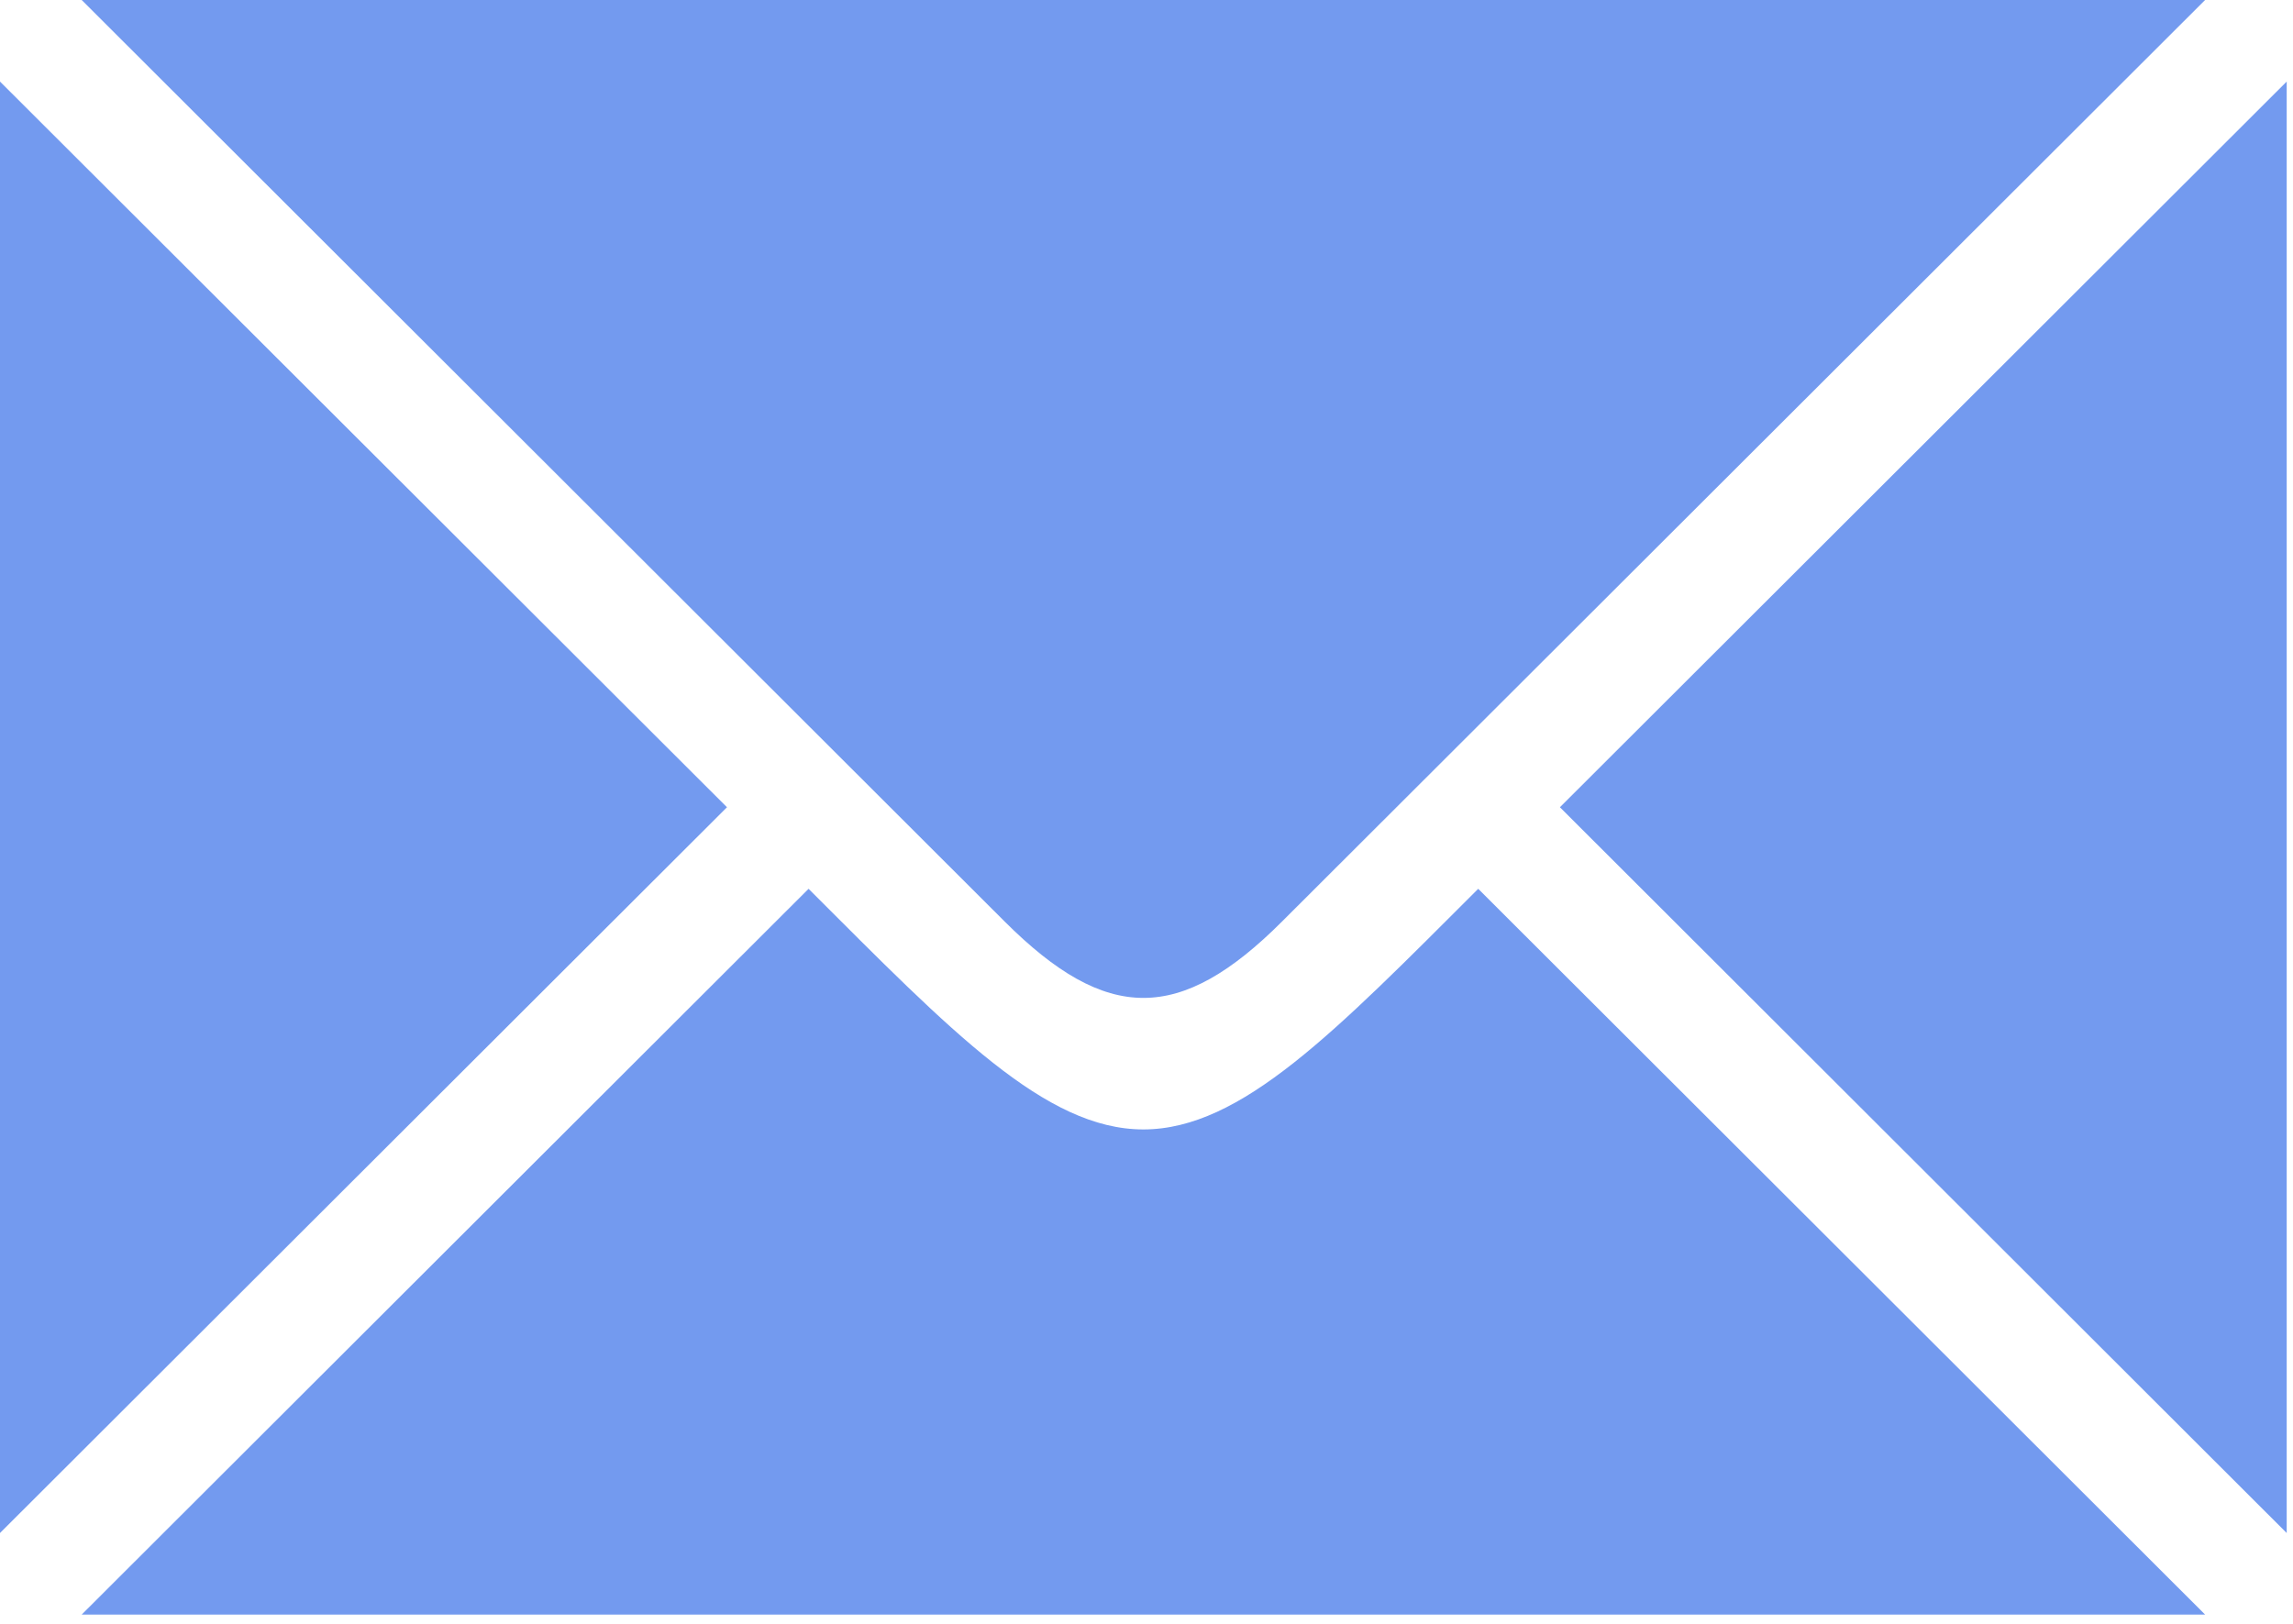 <?xml version="1.0" encoding="UTF-8"?>
<svg width="24px" height="17px" viewBox="0 0 24 17" version="1.1" xmlns="http://www.w3.org/2000/svg" xmlns:xlink="http://www.w3.org/1999/xlink">
    <title>mail icon</title>
    <g id="Symbols" stroke="none" stroke-width="1" fill="none" fill-rule="evenodd">
        <g id="FOOTER" transform="translate(-1074, -82)" fill="#739AEF">
            <g transform="translate(0, 19)" id="Group">
                <g transform="translate(1074, 63)" id="mail-icon">
                    <path d="M16.327,8.451 L23.934,16.049 L23.934,0.854 L16.327,8.451 Z M23.08,16.903 L15.472,9.305 C13.976,10.799 12.993,11.824 11.967,11.824 C10.942,11.824 9.958,10.799 8.463,9.305 L0.855,16.903 L23.08,16.903 Z M0.855,-8.78489201e-15 L10.514,9.646 C11.583,10.714 12.352,10.714 13.42,9.646 L23.08,-8.78489201e-15 L0.855,-8.78489201e-15 Z M2.21467866e-15,16.049 L7.609,8.451 L2.21467866e-15,0.854 L2.21467866e-15,16.049 Z" id="Fill-1"></path>
                </g>
            </g>
        </g>
    </g>
</svg>